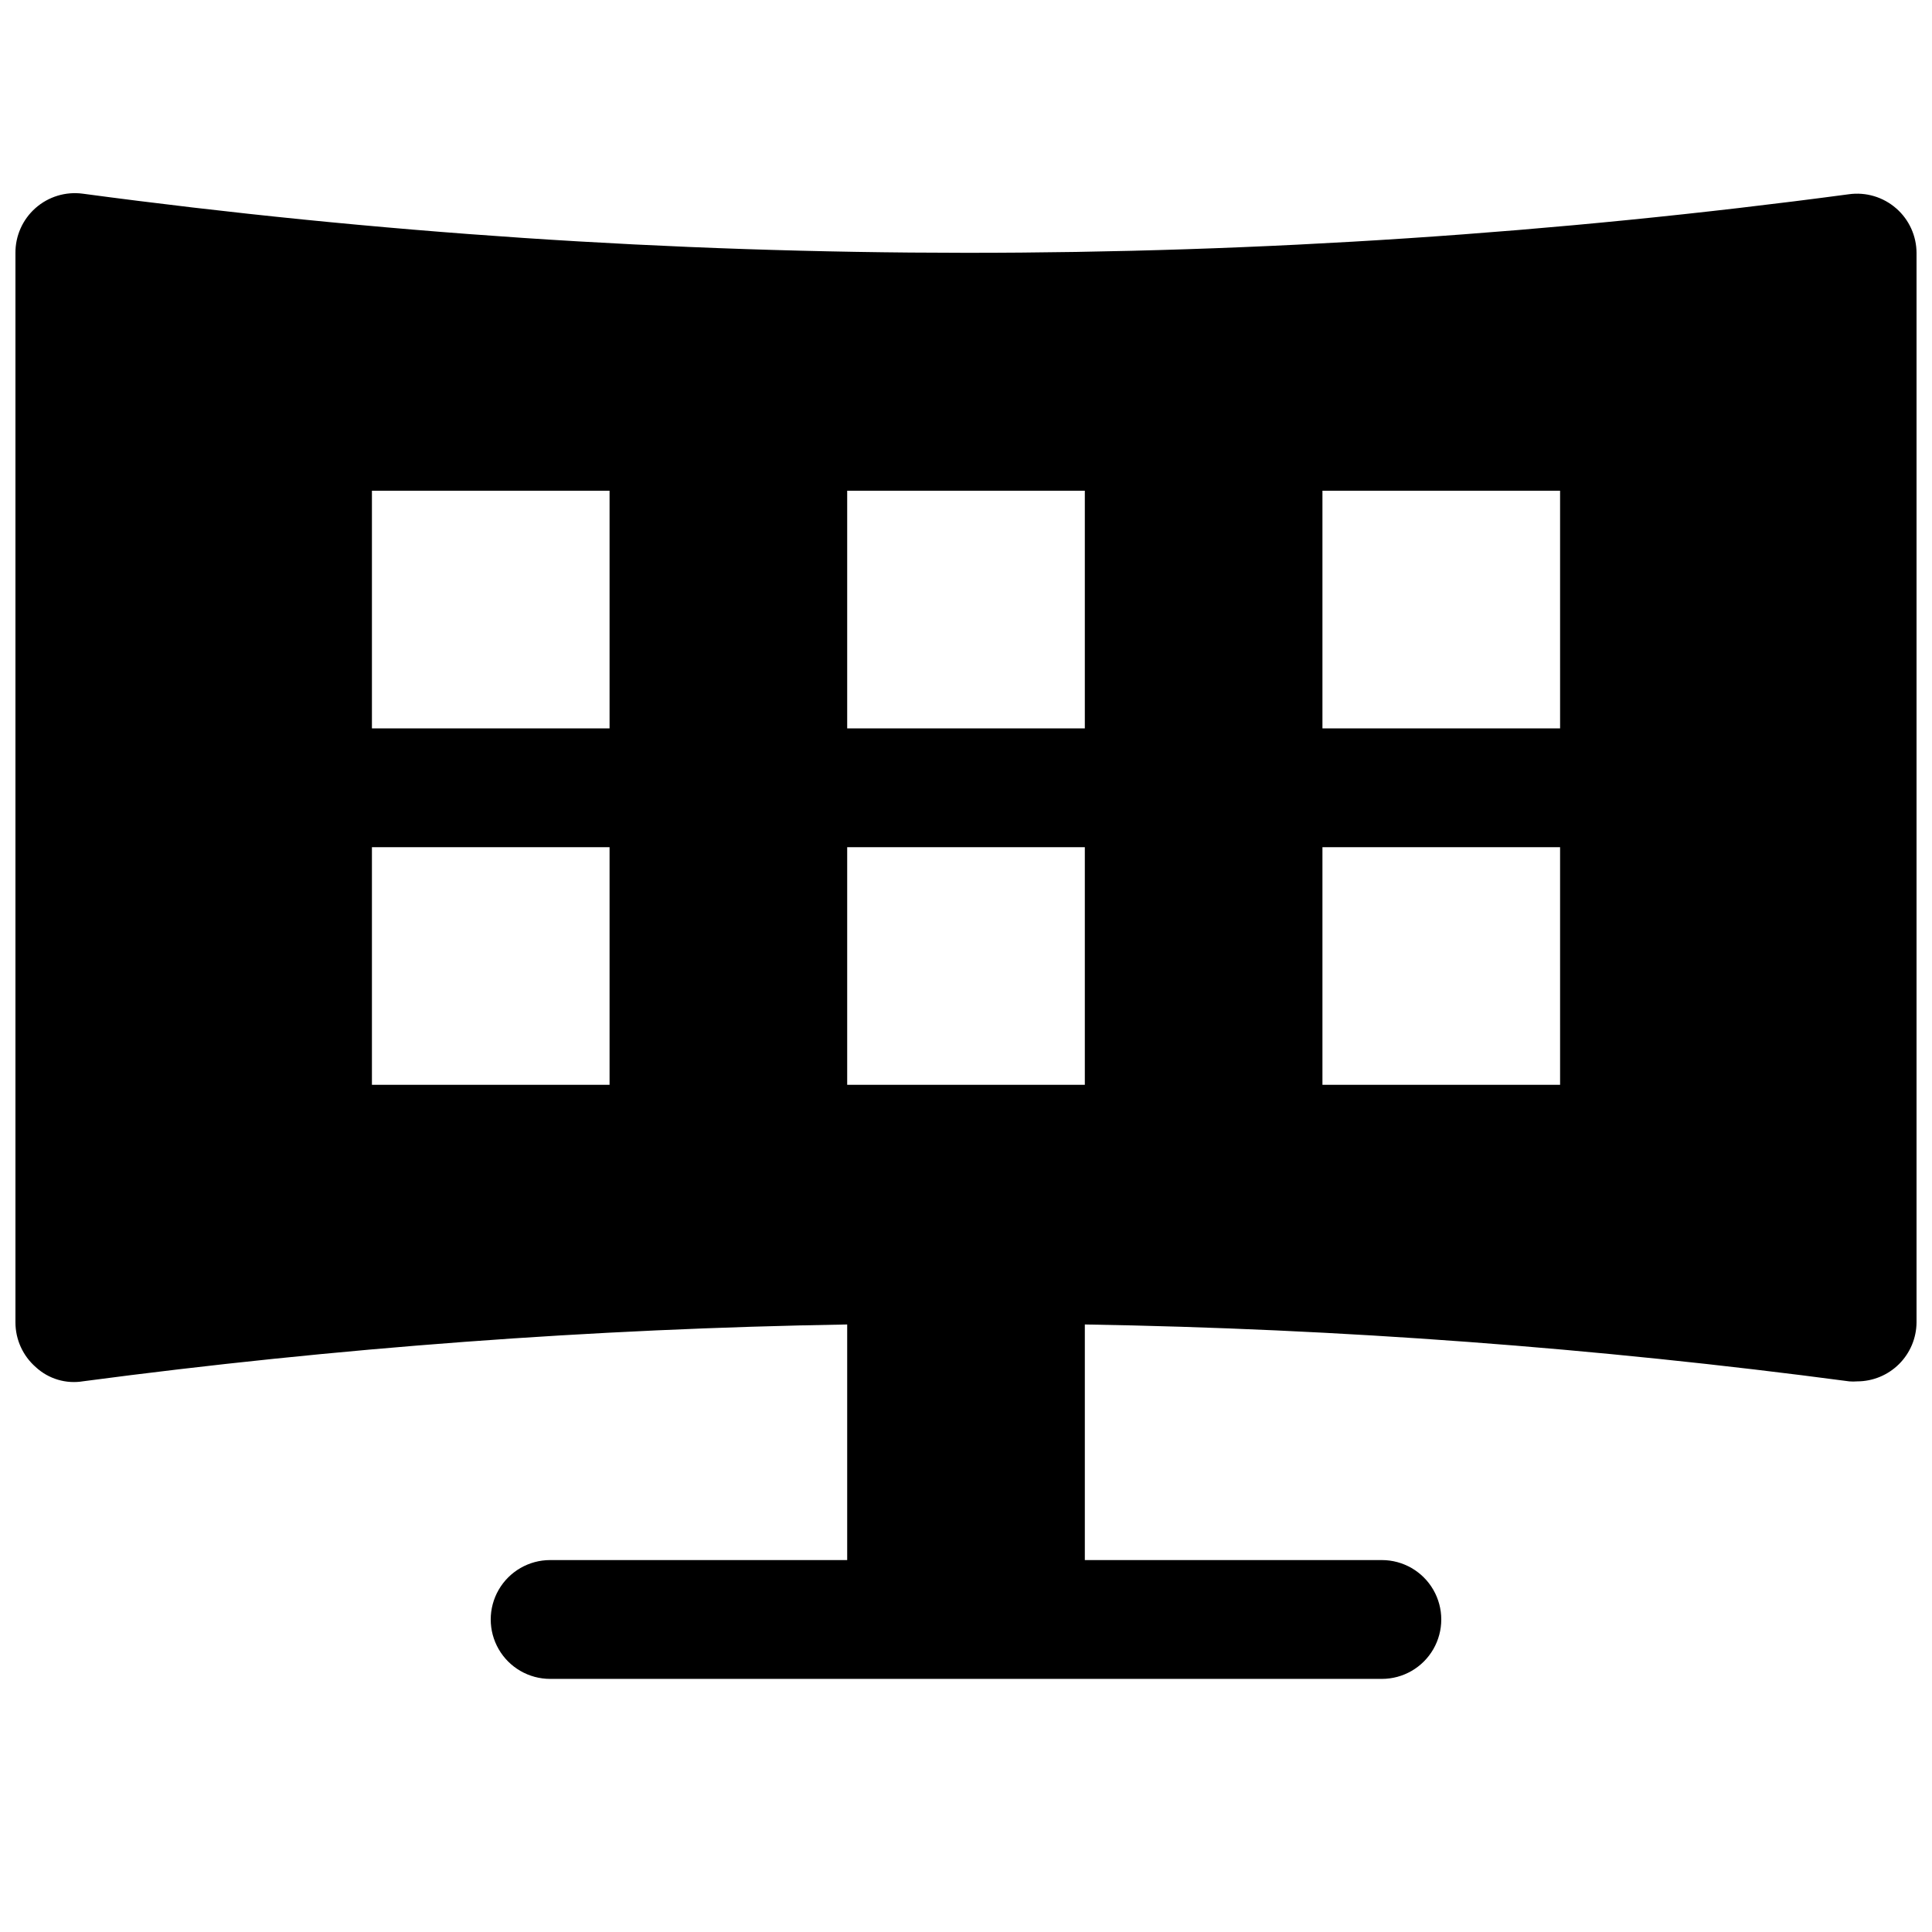 <?xml version="1.0" encoding="UTF-8"?>
<!-- Uploaded to: SVG Repo, www.svgrepo.com, Generator: SVG Repo Mixer Tools -->
<svg width="800px" height="800px" version="1.1" viewBox="144 144 512 512" xmlns="http://www.w3.org/2000/svg">
 <defs>
  <clipPath id="a">
   <path d="m148.09 195h503.81v394h-503.81z"/>
  </clipPath>
 </defs>
 <g clip-path="url(#a)">
  <path d="m646.52 199.23c-3.453-3.023-8.051-4.394-12.598-3.746-155.32 20.738-312.7 20.684-468.01-0.16-4.519-0.602-9.082 0.789-12.5 3.809-3.418 3.019-5.359 7.375-5.32 11.938v283.39-0.004c0.004 4.539 1.969 8.855 5.383 11.84 3.391 3.137 8.043 4.519 12.598 3.75 67.133-8.898 134.72-13.926 202.44-15.051v62.438h-78.723c-5.625 0-10.82 3.004-13.633 7.875s-2.812 10.871 0 15.742c2.812 4.871 8.008 7.871 13.633 7.871h220.42c5.625 0 10.82-3 13.633-7.871 2.812-4.871 2.812-10.871 0-15.742s-8.008-7.875-13.633-7.875h-78.719v-62.438c67.762 1.129 135.41 6.168 202.59 15.082 0.691 0.059 1.387 0.059 2.078 0 4.152 0 8.137-1.641 11.086-4.566 2.949-2.926 4.625-6.898 4.656-11.055v-283.39c-0.004-4.539-1.965-8.855-5.383-11.84zm-340.98 232.26h-62.977v-62.977h62.977zm0-94.465h-62.977v-62.977h62.977zm125.95 94.465h-62.977v-62.977h62.977zm0-94.465h-62.977v-62.977h62.977zm125.95 94.465h-62.98v-62.977h62.977zm0-94.465h-62.98v-62.977h62.977z"/>
 </g>
</svg>